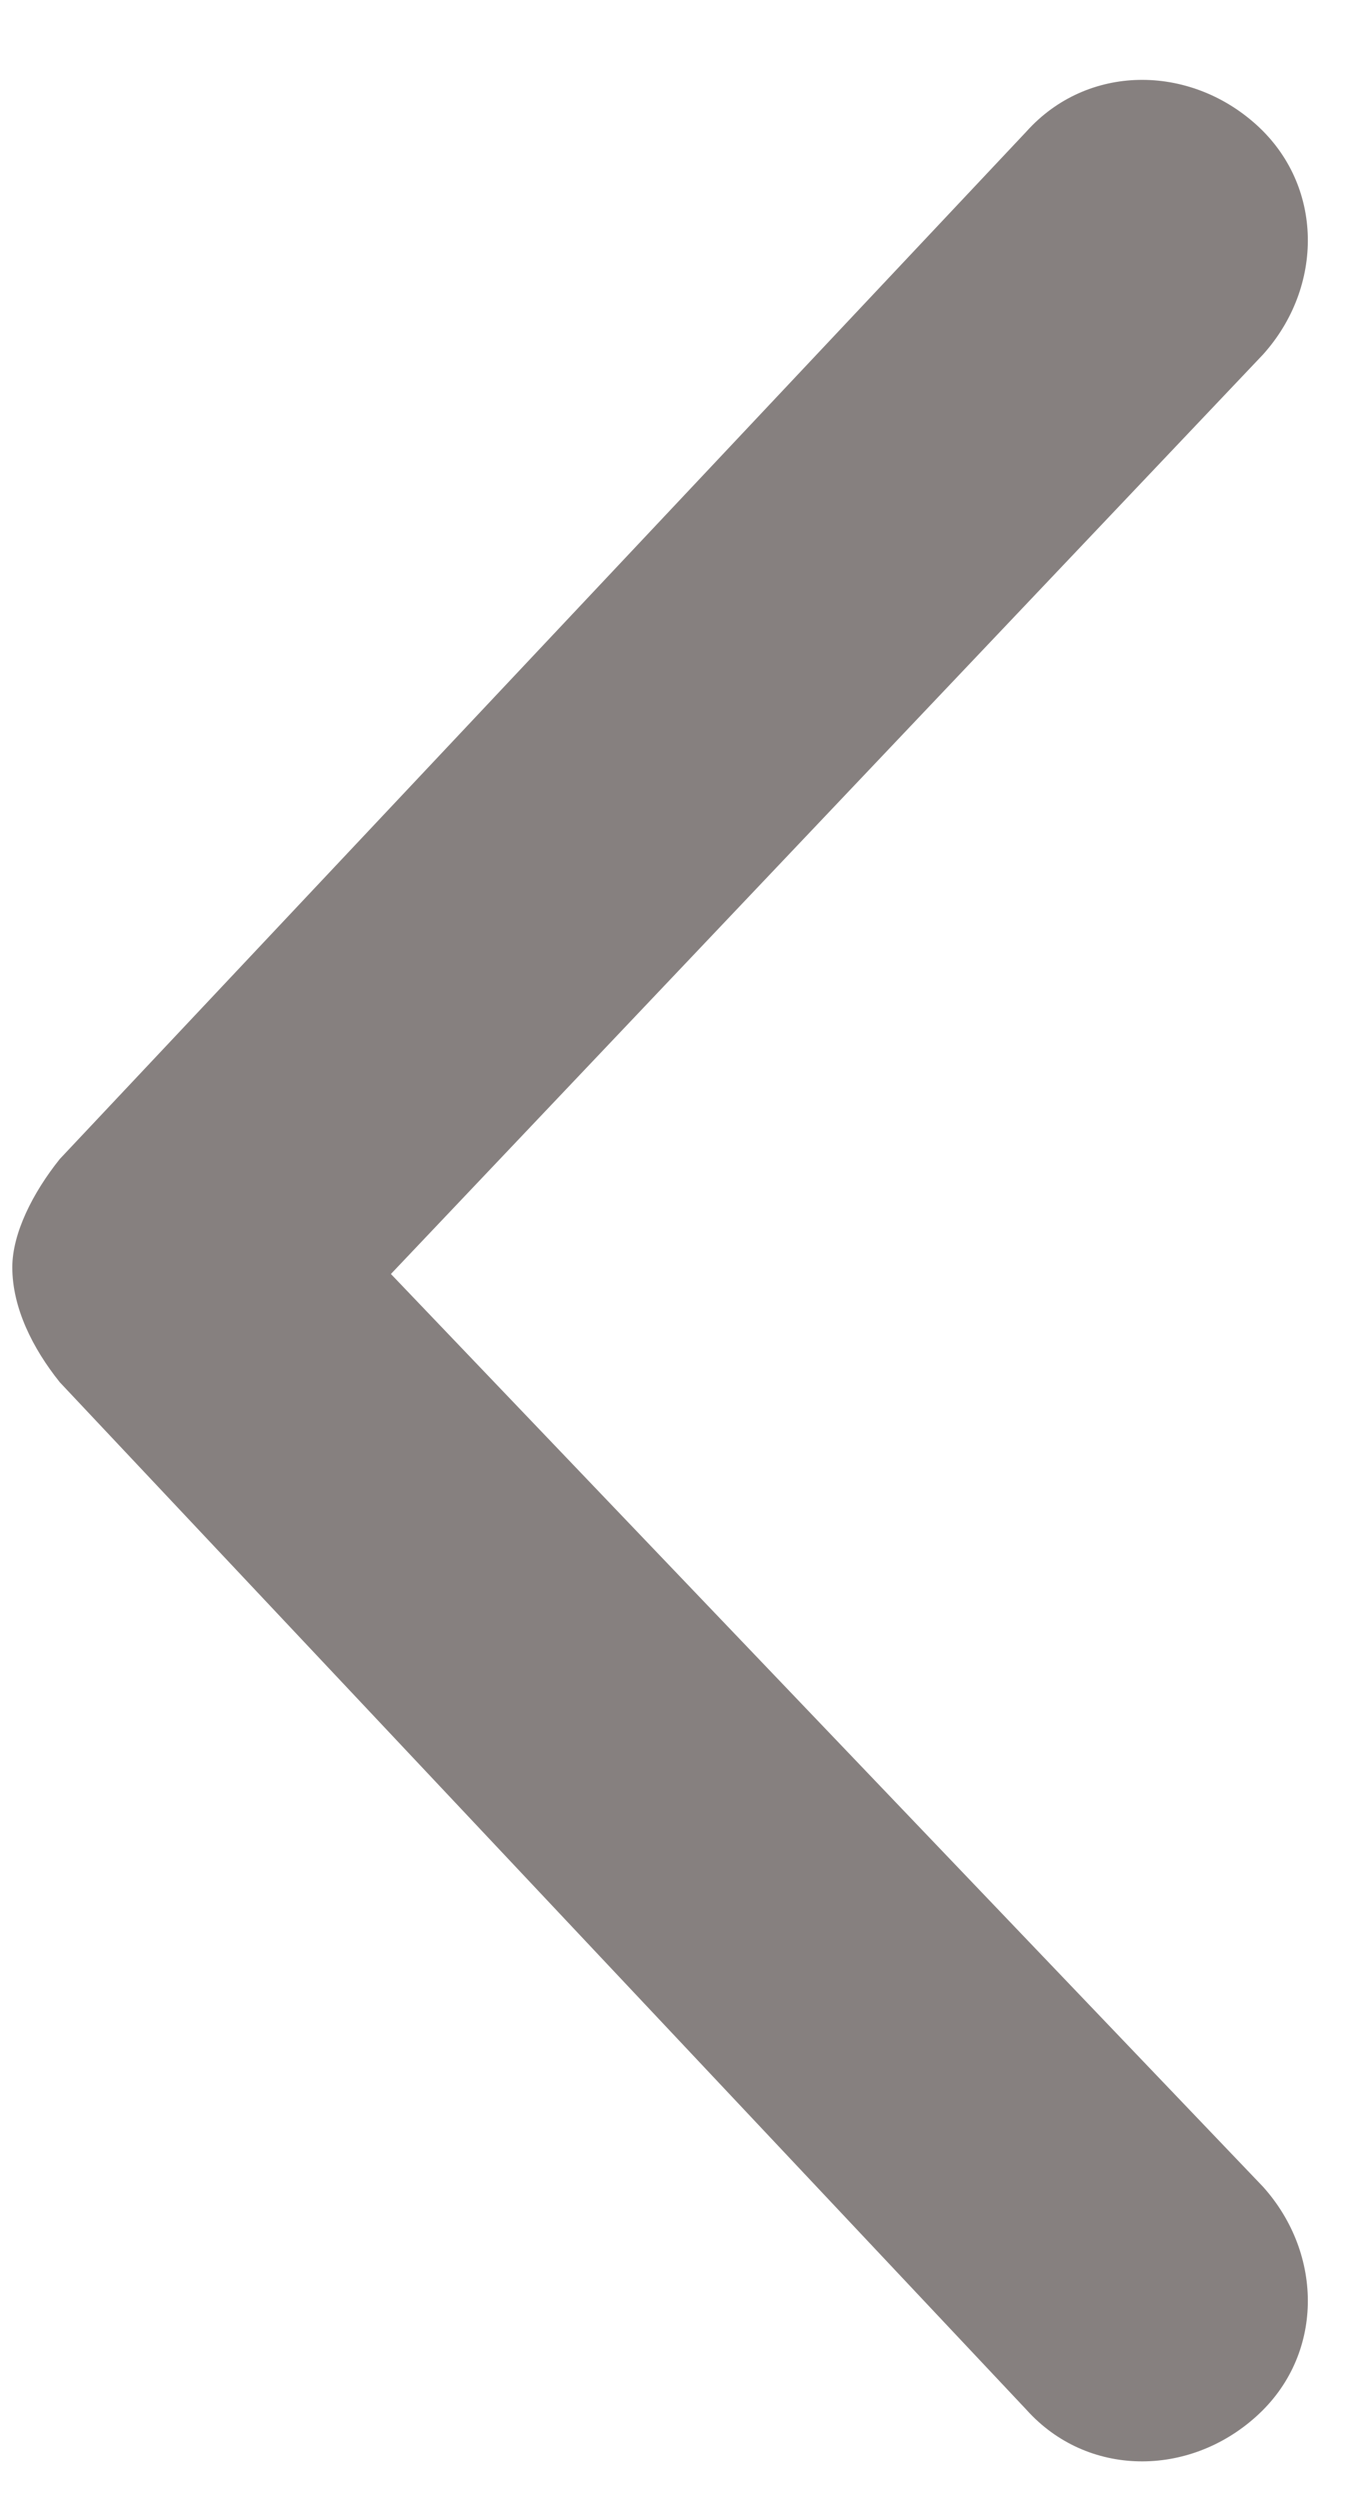 <svg width="7" height="13" viewBox="0 0 7 13" fill="none" xmlns="http://www.w3.org/2000/svg">
<path d="M5.338 12.531L0.311 7.188C0.17 7.012 0.064 6.801 0.064 6.59C0.064 6.414 0.17 6.203 0.311 6.027L5.338 0.684C5.654 0.332 6.182 0.332 6.533 0.648C6.885 0.965 6.885 1.492 6.568 1.844L2.033 6.625L6.568 11.371C6.885 11.723 6.885 12.25 6.533 12.566C6.182 12.883 5.654 12.883 5.338 12.531Z" fill="#86807F"/>
</svg>
